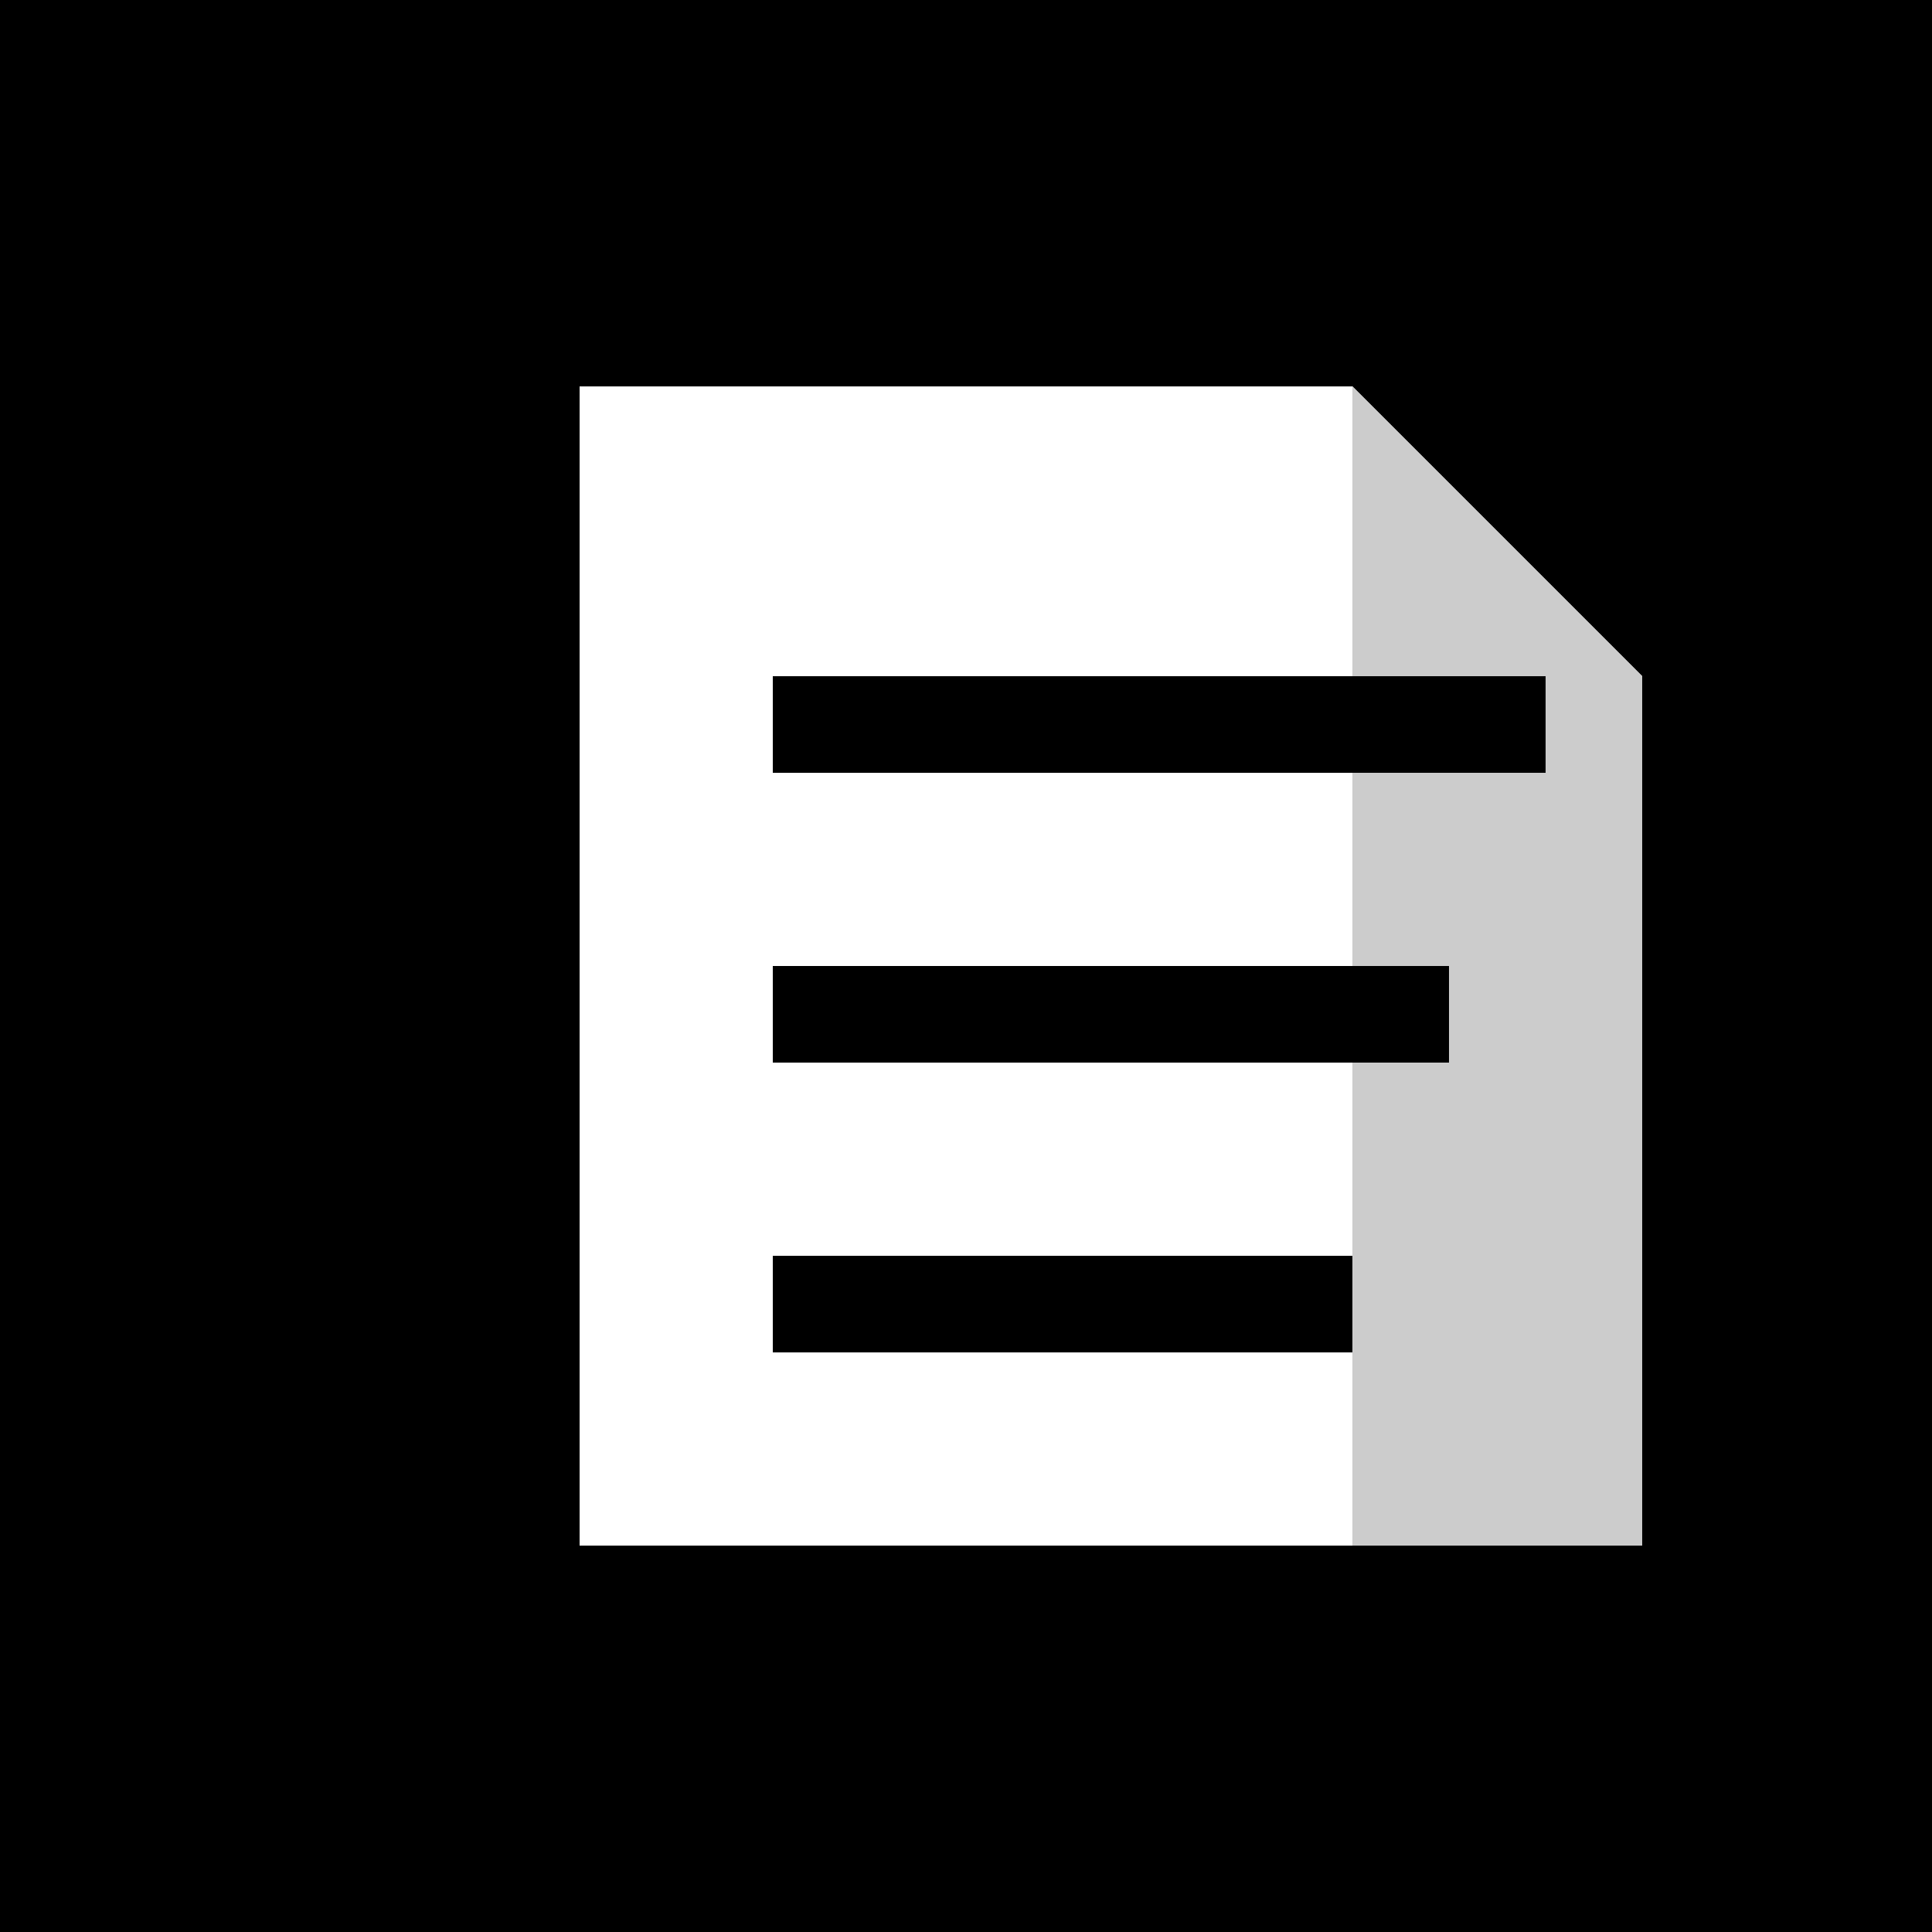 <svg xmlns="http://www.w3.org/2000/svg" viewBox="0 0 100 100">
  <rect width="100" height="100" fill="black"/>
  <path d="M30 20 L70 20 L70 80 L30 80 Z" fill="white"/>
  <path d="M70 20 L70 35 L85 35 L70 20" fill="white"/>
  <path d="M70 20 L85 35 L85 80 L70 80" fill="#cccccc"/>
  <rect x="40" y="35" width="40" height="5" fill="black"/>
  <rect x="40" y="50" width="35" height="5" fill="black"/>
  <rect x="40" y="65" width="30" height="5" fill="black"/>
</svg>